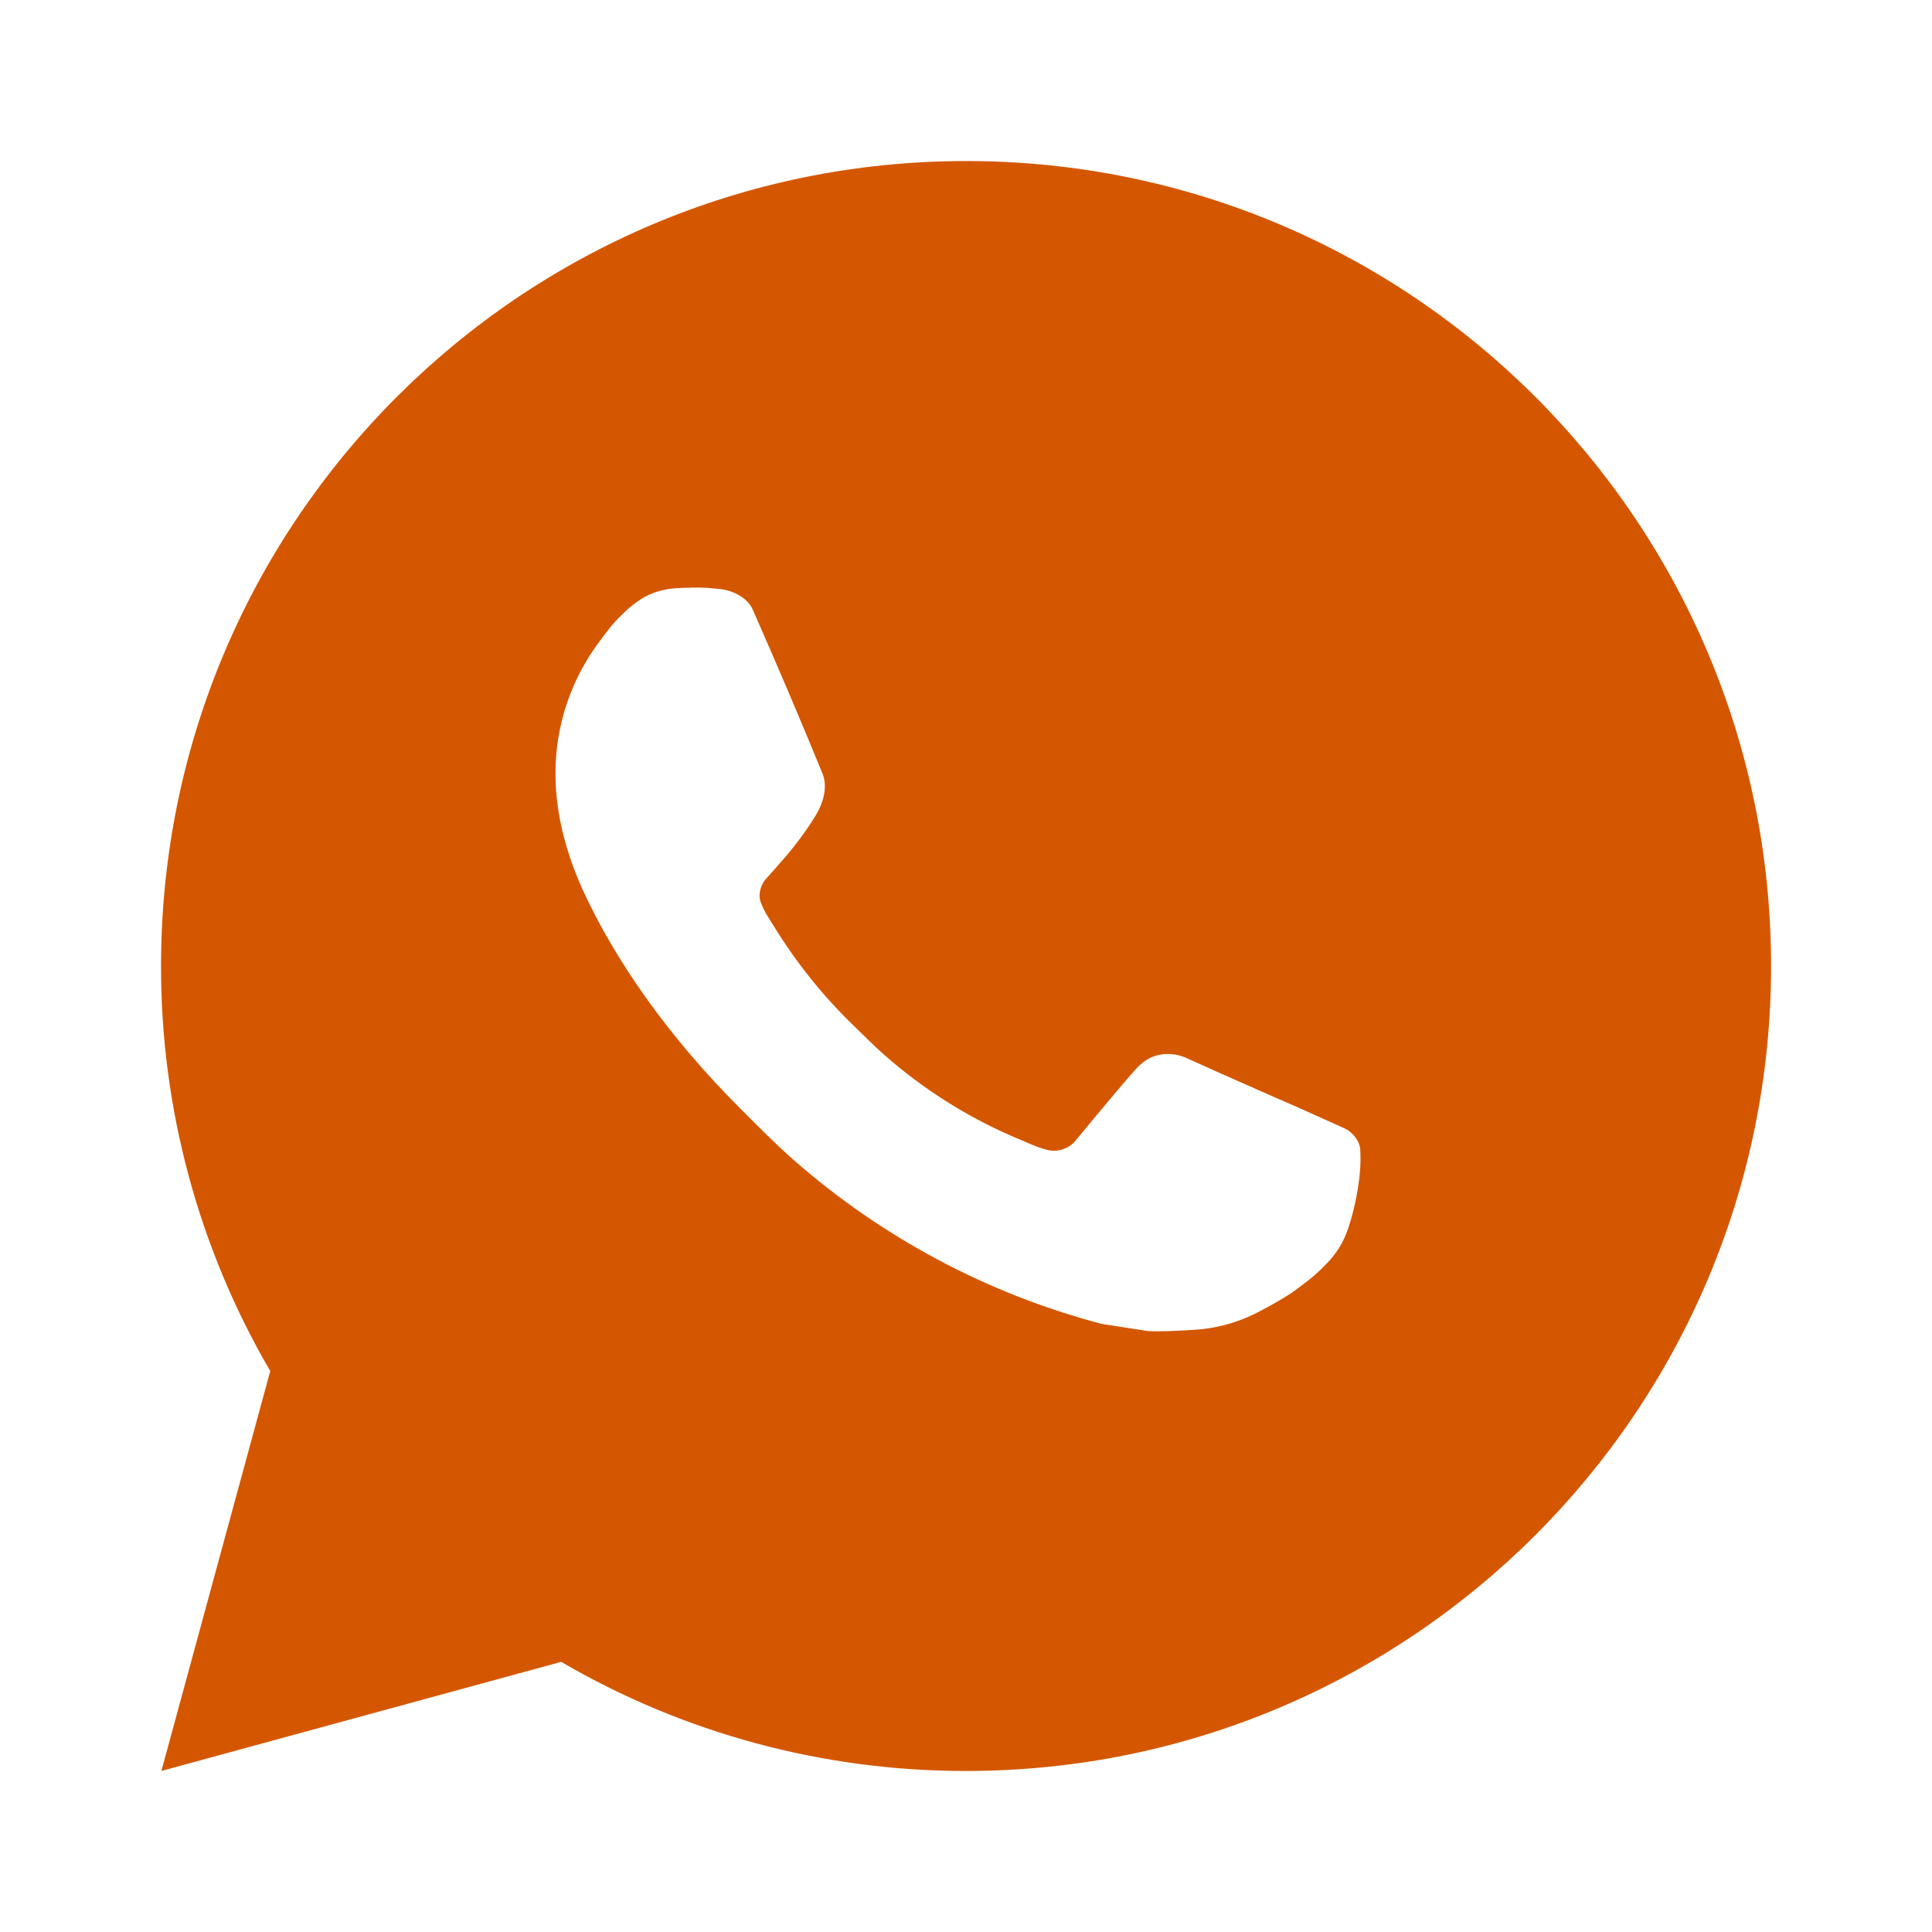 <svg width="17" height="17" viewBox="0 0 17 17" fill="none" xmlns="http://www.w3.org/2000/svg">
<path d="M8.501 1.417C12.413 1.417 15.584 4.588 15.584 8.5C15.584 12.412 12.413 15.583 8.501 15.583C7.249 15.585 6.019 15.254 4.938 14.623L1.42 15.583L2.378 12.064C1.747 10.983 1.415 9.752 1.417 8.5C1.417 4.588 4.589 1.417 8.501 1.417ZM6.087 5.171L5.945 5.176C5.853 5.182 5.764 5.206 5.682 5.247C5.605 5.291 5.535 5.345 5.473 5.409C5.388 5.489 5.34 5.558 5.289 5.626C5.027 5.966 4.885 6.384 4.888 6.814C4.889 7.161 4.98 7.499 5.121 7.815C5.411 8.454 5.888 9.13 6.517 9.757C6.668 9.908 6.817 10.06 6.977 10.201C7.759 10.889 8.69 11.385 9.697 11.65L10.1 11.712C10.231 11.719 10.362 11.709 10.493 11.702C10.7 11.692 10.901 11.636 11.083 11.539C11.176 11.491 11.267 11.439 11.355 11.383C11.355 11.383 11.385 11.363 11.443 11.319C11.539 11.248 11.598 11.198 11.677 11.115C11.736 11.054 11.787 10.983 11.826 10.901C11.881 10.786 11.936 10.566 11.959 10.382C11.976 10.242 11.971 10.165 11.969 10.118C11.966 10.042 11.903 9.963 11.834 9.93L11.422 9.745C11.422 9.745 10.806 9.477 10.429 9.305C10.389 9.288 10.347 9.278 10.304 9.276C10.256 9.271 10.207 9.277 10.161 9.292C10.114 9.308 10.072 9.333 10.037 9.366C10.033 9.365 9.985 9.405 9.473 10.026C9.444 10.065 9.403 10.095 9.357 10.111C9.311 10.128 9.26 10.13 9.213 10.118C9.167 10.105 9.121 10.09 9.077 10.071C8.99 10.034 8.959 10.02 8.899 9.995C8.492 9.817 8.116 9.577 7.783 9.284C7.694 9.206 7.611 9.121 7.526 9.039C7.247 8.772 7.005 8.47 6.804 8.141L6.762 8.074C6.732 8.028 6.708 7.98 6.69 7.928C6.663 7.824 6.733 7.741 6.733 7.741C6.733 7.741 6.905 7.552 6.985 7.45C7.063 7.351 7.129 7.255 7.171 7.186C7.255 7.051 7.281 6.913 7.237 6.806C7.039 6.322 6.833 5.839 6.622 5.361C6.581 5.266 6.457 5.198 6.344 5.184C6.306 5.18 6.267 5.176 6.229 5.173C6.134 5.168 6.039 5.169 5.944 5.176L6.086 5.17L6.087 5.171Z" fill="#D45700"/>
</svg>
